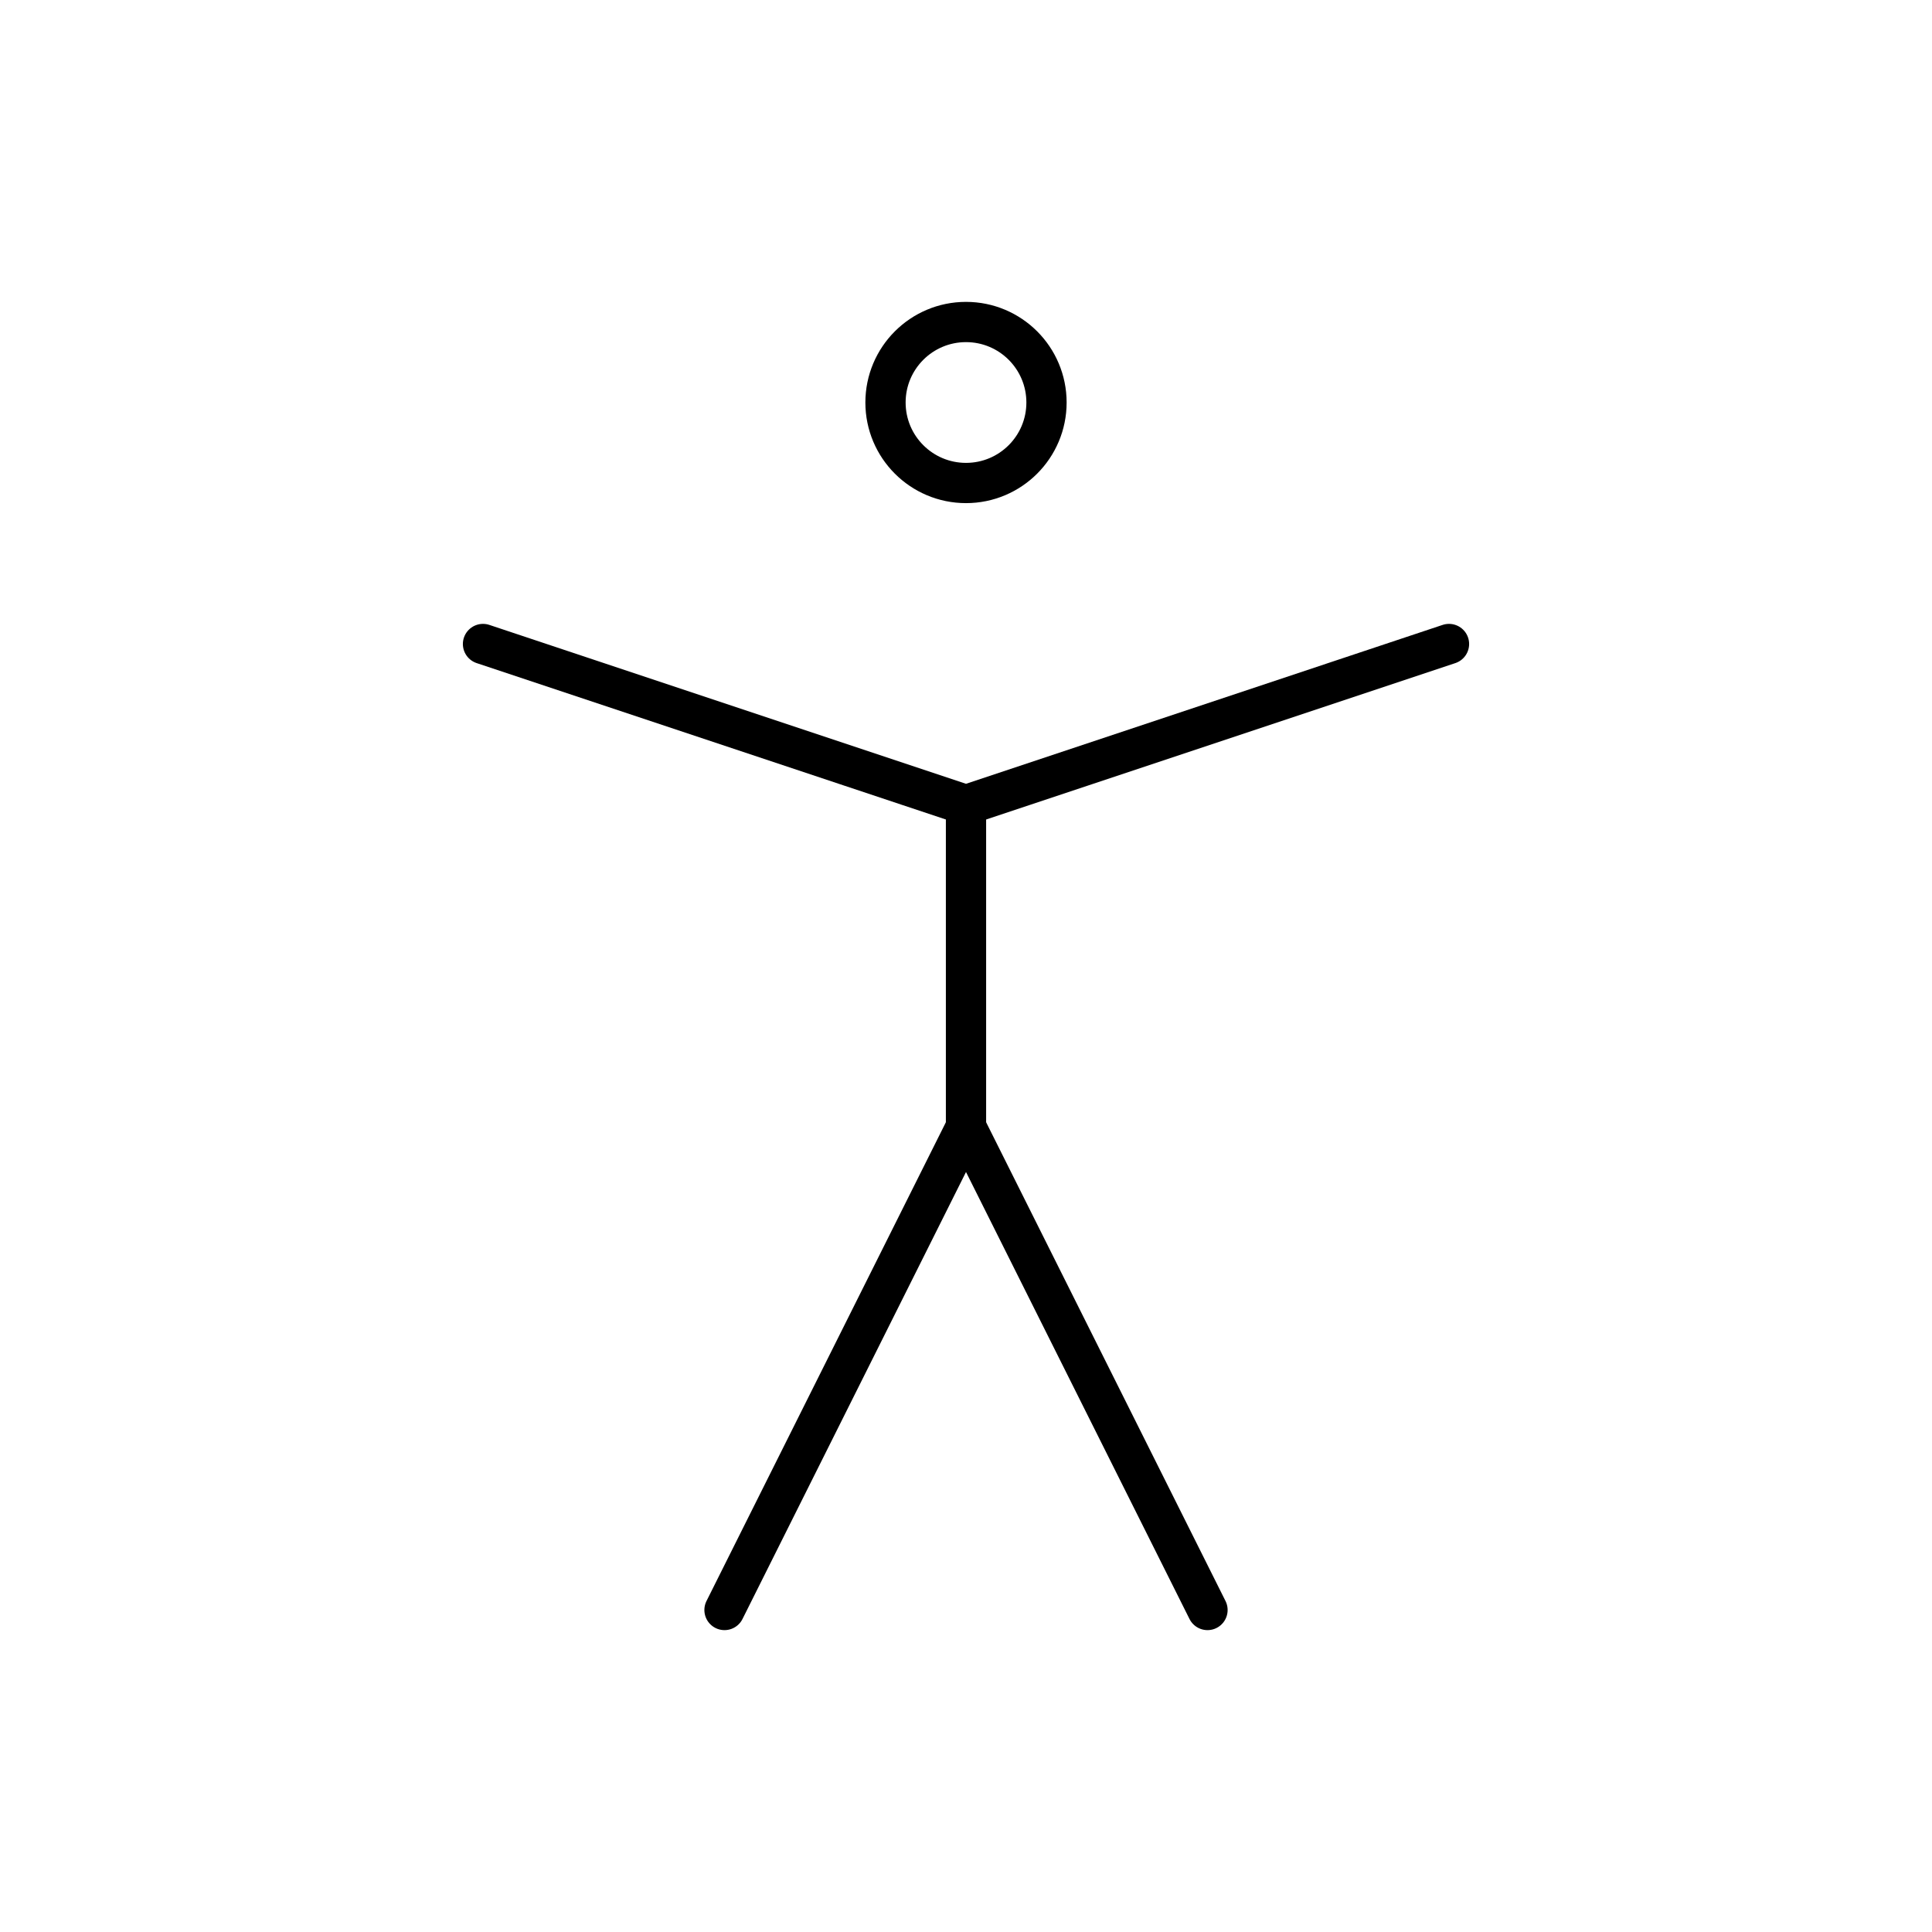 <svg xmlns="http://www.w3.org/2000/svg" width="24" height="24" viewBox="0 0 24 24" fill="none" stroke="currentColor" stroke-width="0.5" stroke-linecap="round" stroke-linejoin="round" class="lucide lucide-person-standing-icon lucide-person-standing"><circle cx="12" cy="5" r="1"/><path d="m9 20 3-6 3 6"/><path d="m6 8 6 2 6-2"/><path d="M12 10v4"/></svg>
